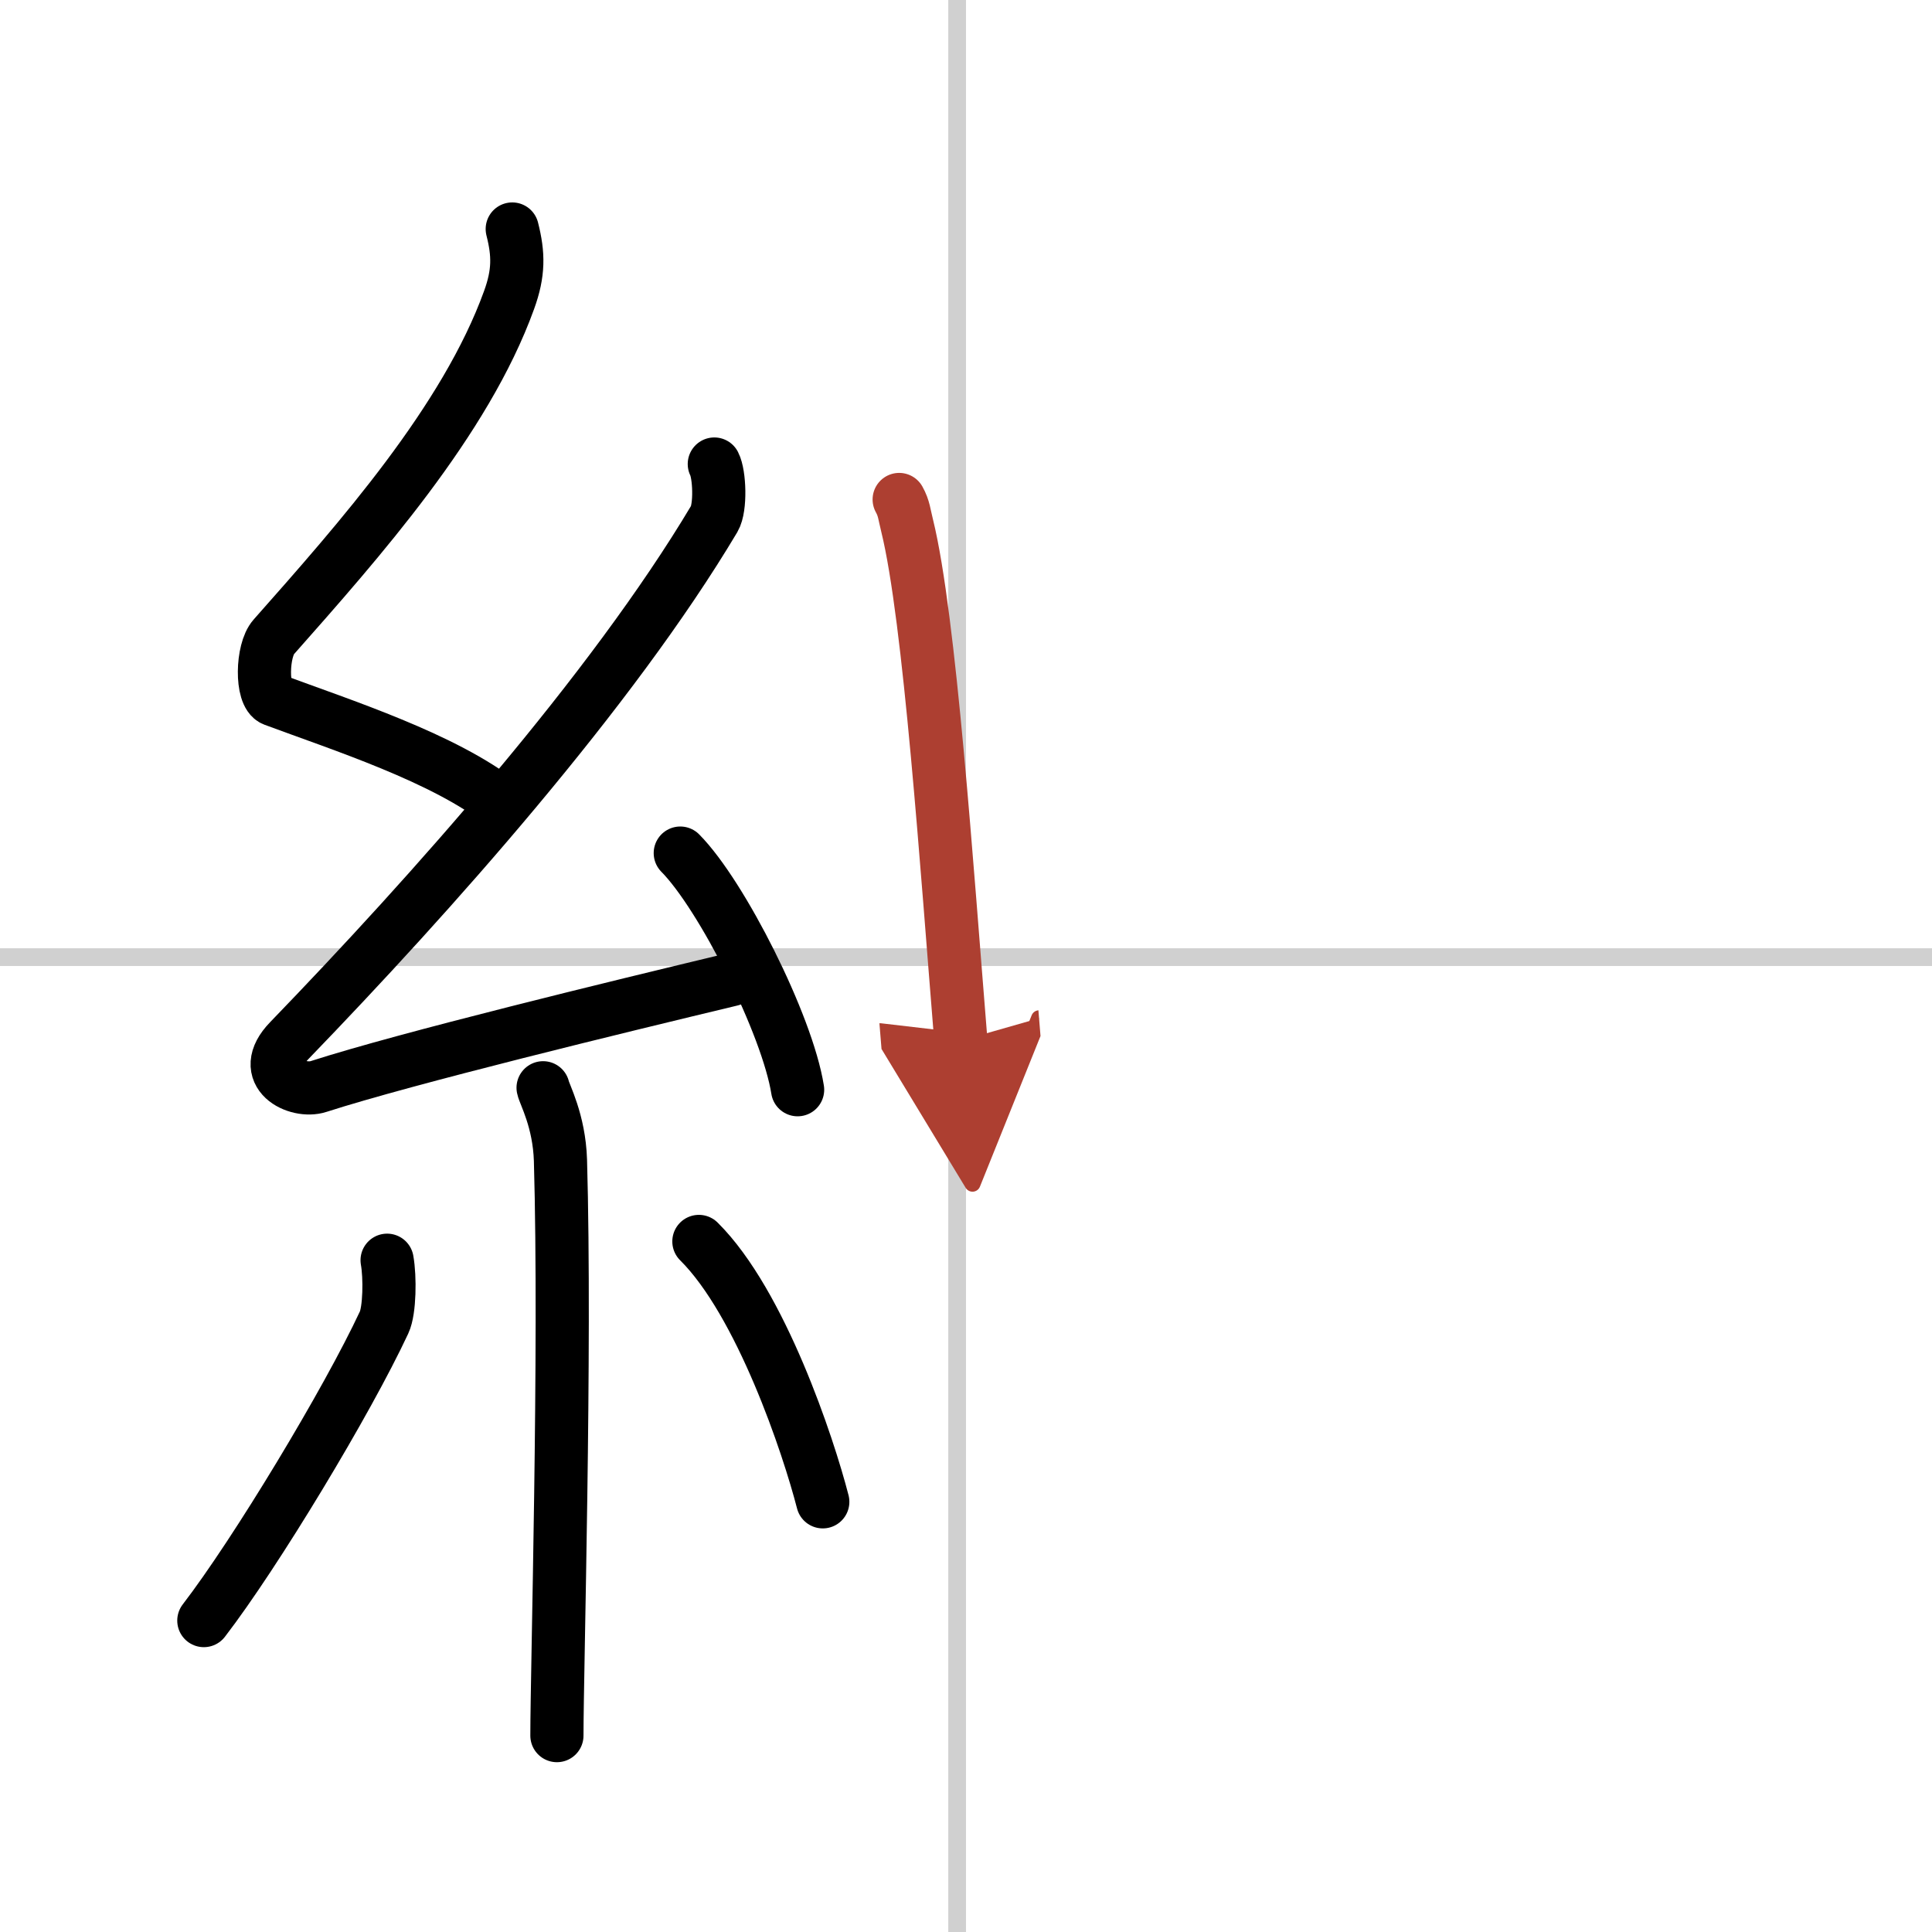 <svg width="400" height="400" viewBox="0 0 109 109" xmlns="http://www.w3.org/2000/svg"><defs><marker id="a" markerWidth="4" orient="auto" refX="1" refY="5" viewBox="0 0 10 10"><polyline points="0 0 10 5 0 10 1 5" fill="#ad3f31" stroke="#ad3f31"/></marker></defs><g fill="none" stroke="#000" stroke-linecap="round" stroke-linejoin="round" stroke-width="3"><rect width="100%" height="100%" fill="#fff" stroke="#fff"/><line x1="54" x2="54" y2="109" stroke="#d0d0d0" stroke-width="1"/><line x2="109" y1="54" y2="54" stroke="#d0d0d0" stroke-width="1"/><path d="m28.9 12.92c0.36 1.42 0.38 2.47-0.18 4.01-2.46 6.81-8.46 13.56-13.28 19.01-0.67 0.75-0.72 3.27 0 3.54 3.81 1.42 9.64 3.28 12.91 5.88"/><path d="m40.3 26.18c0.3 0.58 0.37 2.46 0 3.09-5.8 9.73-15.99 21.17-23.98 29.44-1.83 1.89 0.46 2.98 1.65 2.59 5-1.61 16.87-4.49 23.29-6.03"/><path d="m38.38 48.13c2.34 2.36 6.04 9.69 6.62 13.35"/><path d="m30.64 61.37c0.07 0.36 0.91 1.85 0.98 4.09 0.31 10.79-0.2 28.79-0.2 32.46"/><path d="m21.84 71.1c0.17 0.95 0.15 2.83-0.17 3.51-2.07 4.44-7.24 13.01-10.17 16.82"/><path d="m39.43 70.04c3.5 3.47 6.18 11.54 6.99 14.69"/><path d="m50.73 28.18c0.28 0.5 0.29 0.85 0.45 1.48 1.28 5.2 2.24 19.35 3.03 29.05" marker-end="url(#a)" stroke="#ad3f31"/></g></svg>
